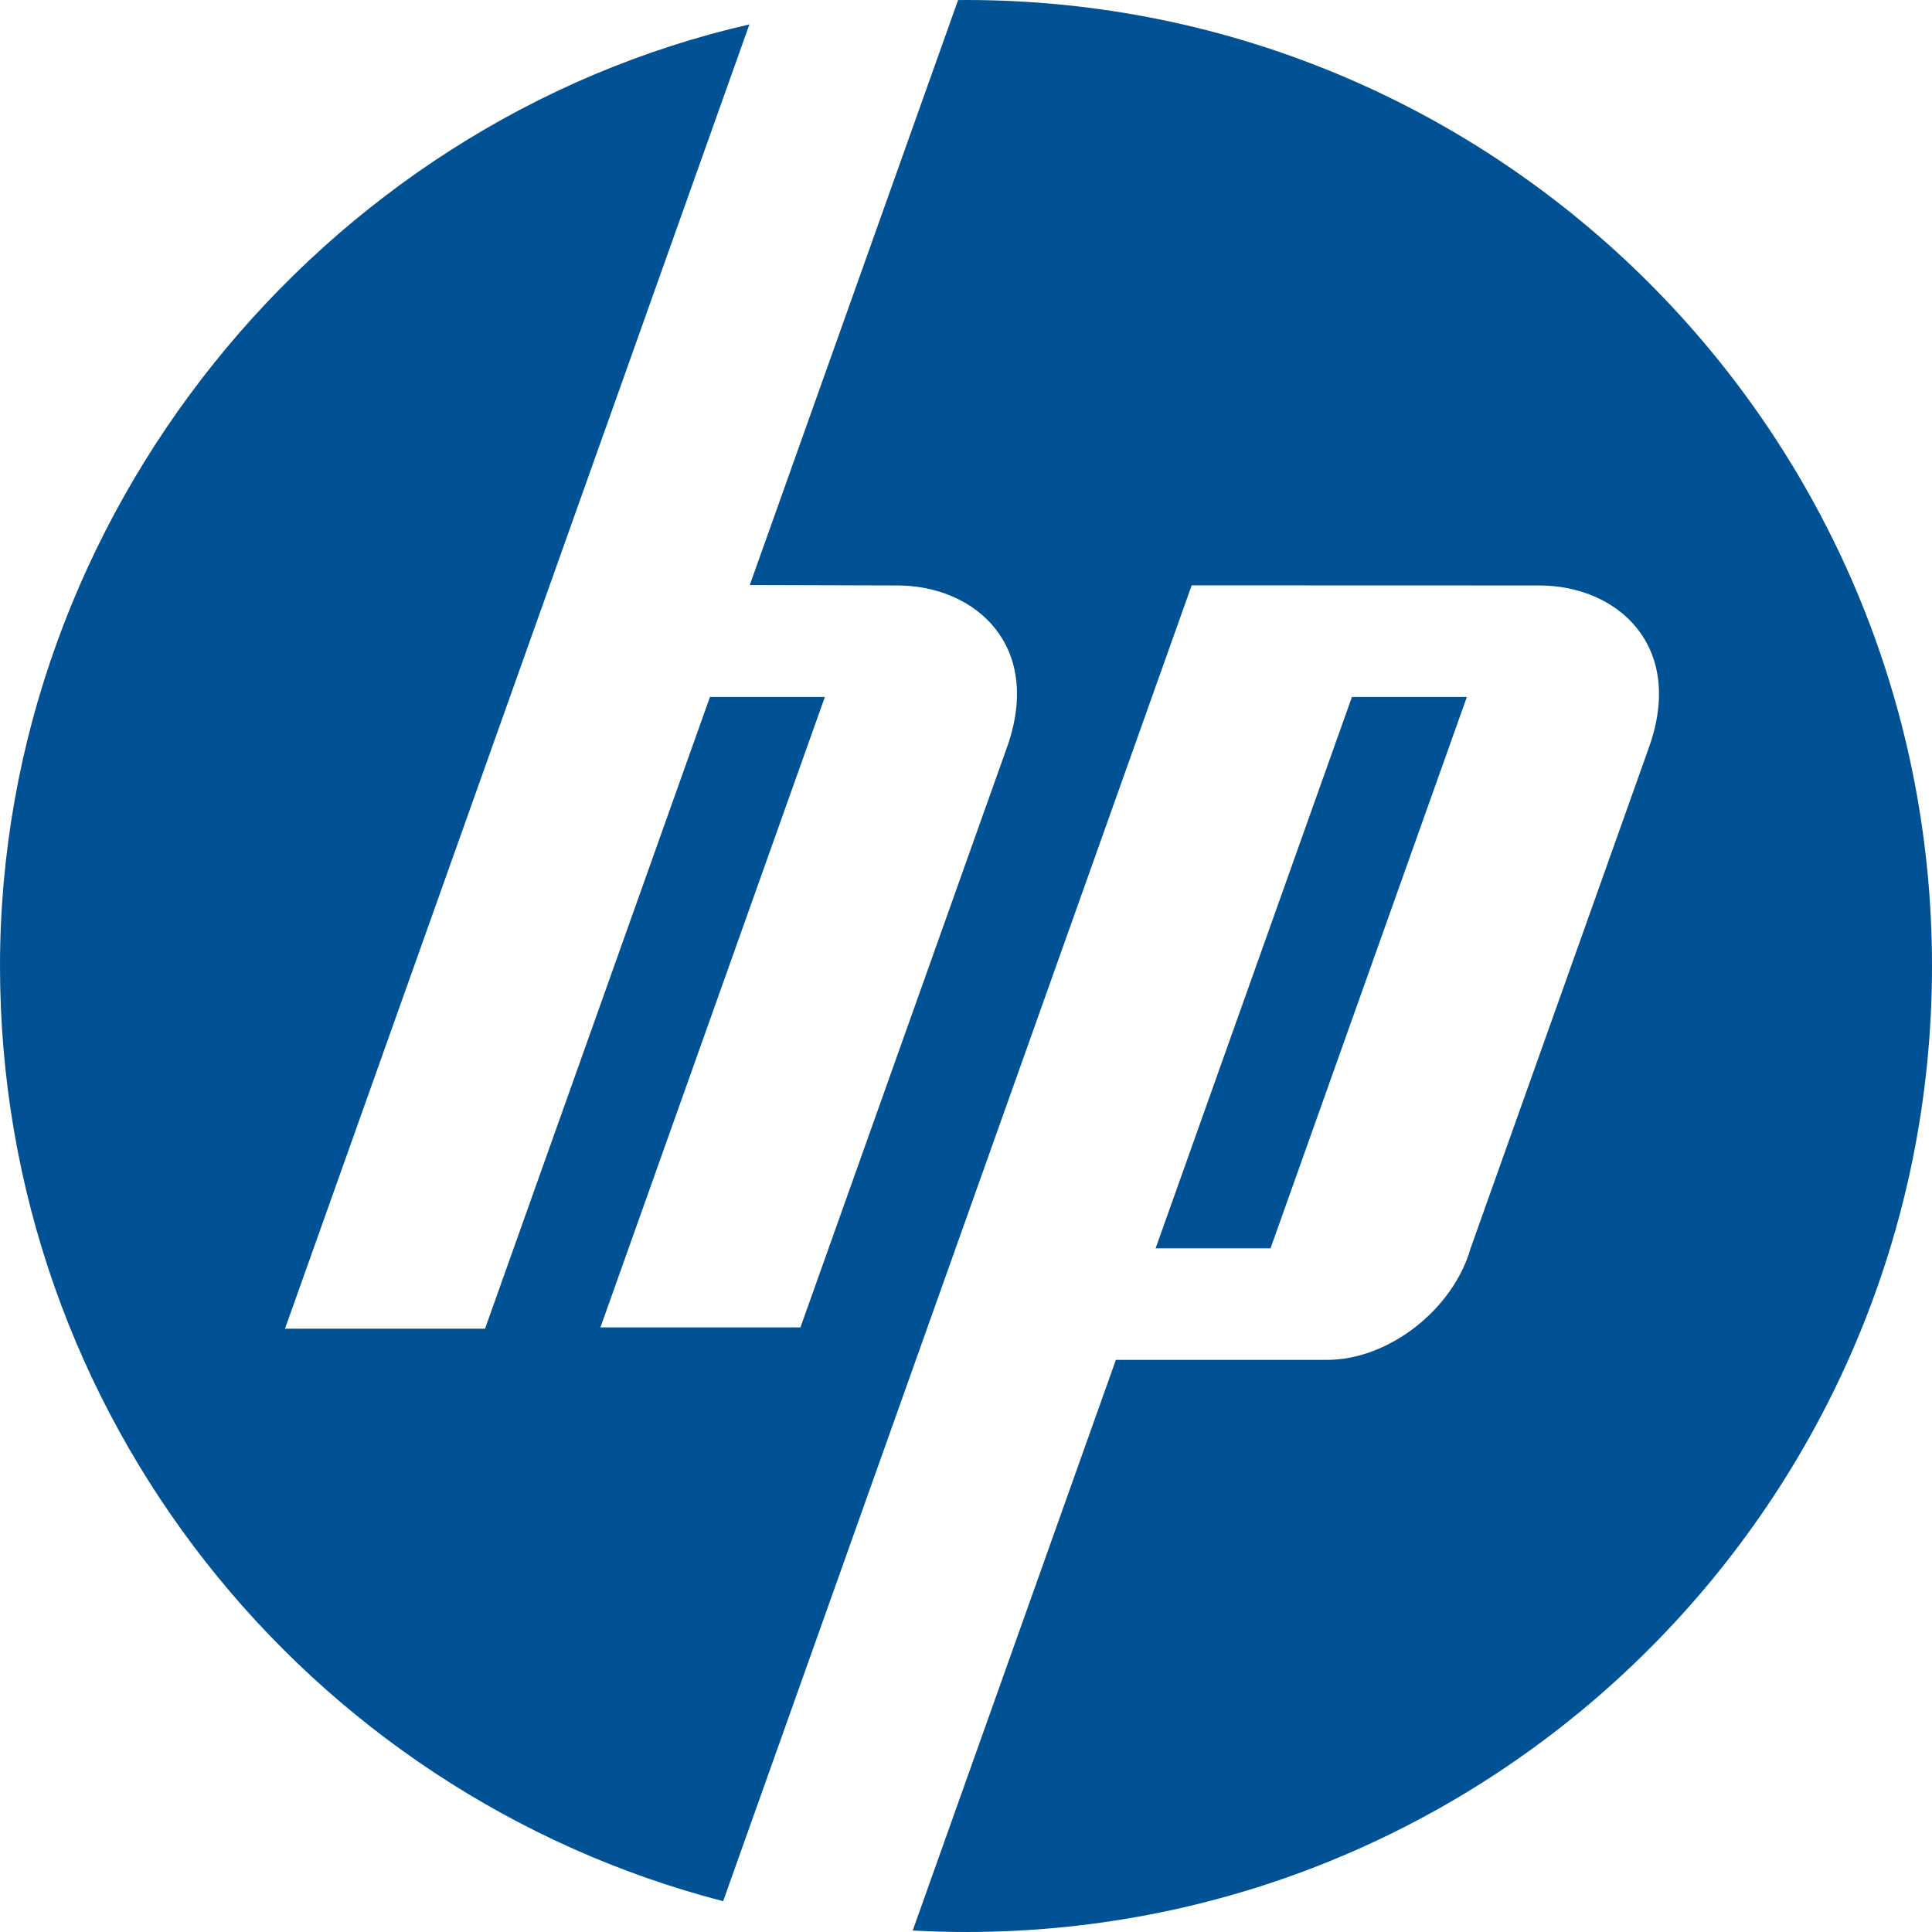 <svg xmlns="http://www.w3.org/2000/svg" width="108" height="108" viewBox="0 0 108 108" fill="none"><g clip-path="url(#clip0_4539_8)"><path fill-rule="evenodd" clip-rule="evenodd" d="M54 0C83.823 0 108 24.177 108 54C108 83.823 83.823 108 54 108C53 108 52.008 107.971 51.021 107.917L62.378 76.018H74.187C77.616 76.018 81.225 73.213 82.207 69.782L92.178 41.779C94.203 36.093 90.414 32.74 86.069 32.728L66.615 32.722L40.424 106.278C17.172 100.255 0 79.133 0 54C0 28.867 17.898 6.86 41.892 1.364L15.931 74.276H27.113L39.687 38.96H46.111L33.564 74.202H44.745L56.29 41.779C58.314 36.093 54.526 32.74 50.181 32.728L41.913 32.704L53.557 0.005C53.704 0.005 53.851 0 54 0Z" fill="#015294"></path><path fill-rule="evenodd" clip-rule="evenodd" d="M64.599 69.782L75.573 38.962H81.998L71.023 69.782H64.599Z" fill="#015294"></path></g><defs><clipPath id="clip0_4539_8"><rect width="108" height="108" fill="white"></rect></clipPath></defs></svg>